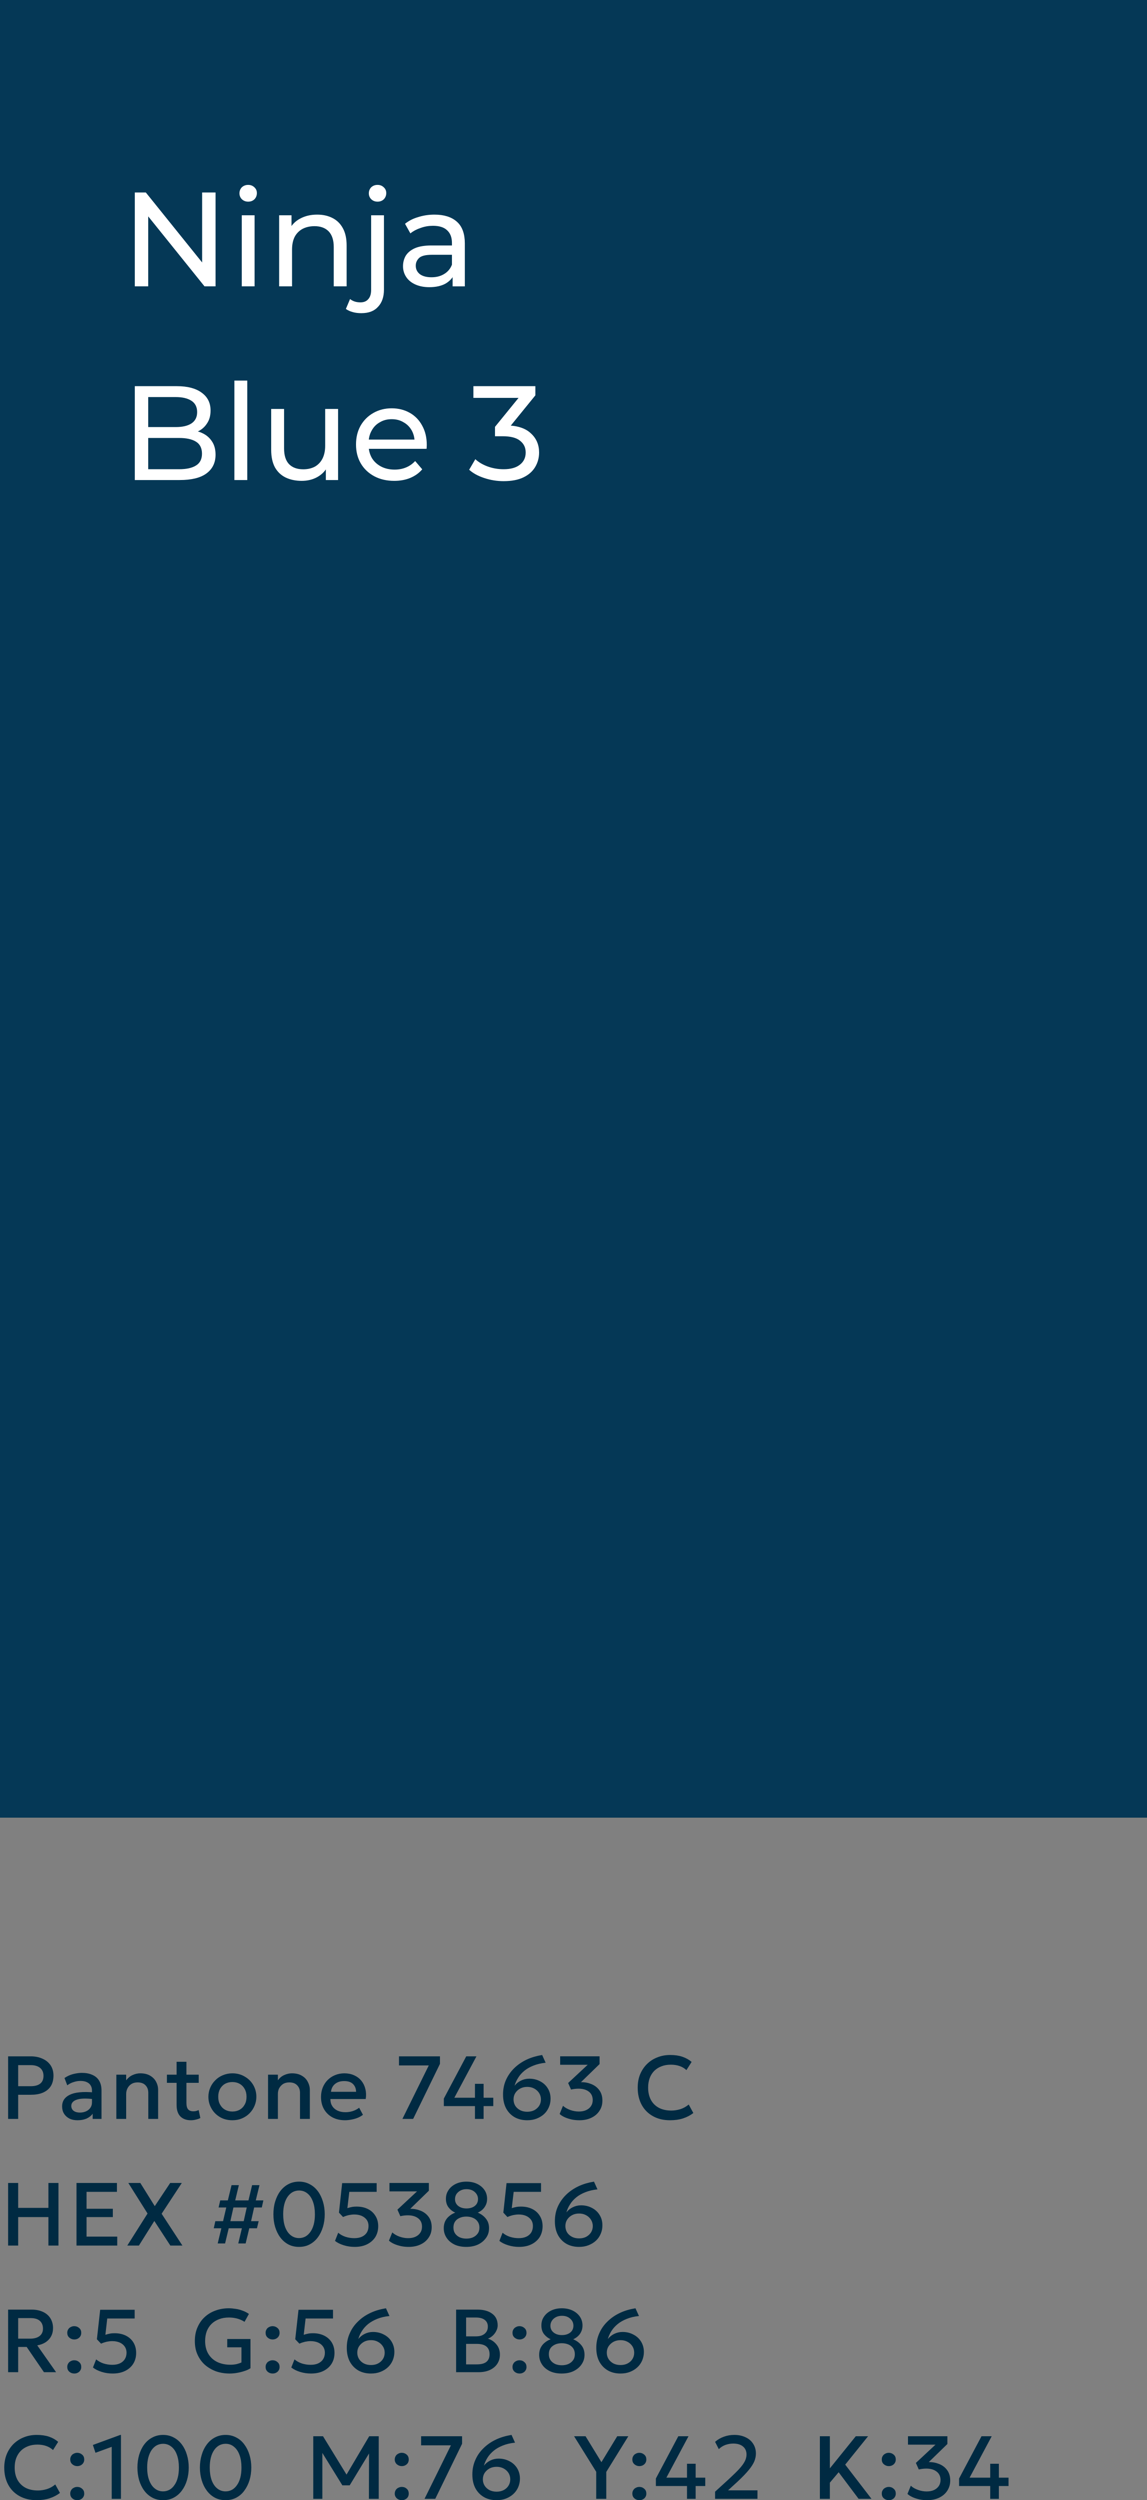 <?xml version="1.0" encoding="UTF-8"?> <svg xmlns="http://www.w3.org/2000/svg" id="Layer_2" viewBox="0 0 154 335.62"><rect x="0" y="0" width="154" height="335.62" fill="#808080" stroke="none"/><defs><style>.cls-1{fill:#053856;}.cls-2{fill:#fff;}.cls-3{fill:#002a42;}</style></defs><g id="Layer_1-2"><rect class="cls-1" width="154" height="244"></rect><path class="cls-3" d="M1.09,284.44v-8.4h3.04c.6,0,1.13.11,1.58.32.46.2.82.5,1.08.88.26.39.39.85.39,1.39s-.12,1.03-.36,1.41c-.24.38-.59.67-1.05.87-.45.2-1.01.29-1.67.29h-1.66v3.24h-1.35ZM2.44,280.05h1.68c.55,0,.97-.11,1.27-.34.3-.23.45-.58.45-1.05s-.16-.82-.46-1.07c-.31-.25-.73-.37-1.25-.37h-1.69v2.83ZM10.41,284.62c-.41,0-.77-.07-1.08-.22-.31-.16-.56-.38-.73-.66-.18-.28-.26-.62-.26-1,0-.32.08-.62.24-.88.17-.26.42-.48.77-.65.34-.17.79-.29,1.33-.34.55-.06,1.2-.05,1.97.02l.02.91c-.54-.07-1.01-.1-1.4-.09-.4.01-.72.06-.97.15-.25.08-.43.2-.55.34-.12.14-.18.3-.18.49,0,.28.11.51.31.66.21.16.49.24.85.24.31,0,.59-.06.83-.17.24-.11.44-.27.58-.48.14-.2.21-.44.21-.72v-1.57c0-.27-.05-.5-.17-.69-.11-.19-.28-.35-.51-.45-.22-.11-.51-.17-.85-.17-.31,0-.62.05-.92.15-.31.09-.6.24-.87.44l-.37-.98c.37-.25.76-.43,1.16-.53.4-.1.79-.16,1.16-.16.56,0,1.03.09,1.42.27.4.17.7.43.91.78.21.35.32.79.32,1.32v3.81h-1.19v-.7c-.2.29-.48.5-.83.66-.36.15-.76.22-1.2.22ZM15.62,284.44v-5.94h1.32v.76c.25-.33.54-.57.87-.71.33-.15.67-.23,1.02-.23.54,0,.99.11,1.35.33.35.21.62.49.79.83.18.34.26.69.26,1.05v3.91h-1.32v-3.5c0-.42-.12-.76-.38-1.02-.25-.26-.6-.38-1.06-.38-.29,0-.56.06-.79.19-.23.14-.41.32-.54.56-.13.23-.2.5-.2.81v3.34h-1.32ZM25.63,284.62c-.58,0-1.05-.16-1.4-.5-.34-.34-.52-.85-.52-1.54v-5.81h1.32v1.73h1.65v1.1h-1.65v2.69c0,.42.08.71.24.88.16.17.38.25.67.25.14,0,.27-.01.39-.04.13-.04.24-.08.34-.13l.23,1.07c-.17.09-.37.16-.59.21-.22.06-.45.09-.68.09ZM22.41,279.6v-1.1h1.48v1.1h-1.48ZM31.2,284.62c-.62,0-1.18-.14-1.66-.42-.49-.29-.87-.67-1.14-1.15-.28-.48-.42-1-.42-1.58,0-.42.08-.82.24-1.2.16-.38.38-.71.67-1,.29-.3.63-.53,1.02-.69.4-.17.83-.26,1.29-.26.62,0,1.18.15,1.66.44.49.28.87.66,1.15,1.14.27.48.41,1,.41,1.57,0,.42-.08.82-.24,1.2-.16.38-.38.72-.67,1.01-.28.29-.62.52-1.02.69-.39.17-.82.25-1.29.25ZM31.2,283.45c.37,0,.69-.08.98-.24.28-.16.51-.39.67-.69.17-.29.25-.64.25-1.05s-.08-.75-.25-1.05c-.16-.3-.39-.53-.67-.69-.29-.16-.61-.24-.98-.24s-.7.08-.99.24c-.28.16-.5.39-.67.69-.16.3-.24.65-.24,1.05s.08.76.25,1.05c.16.3.39.53.67.69.29.16.61.24.98.24ZM35.99,284.44v-5.94h1.32v.76c.24-.33.53-.57.86-.71.33-.15.67-.23,1.02-.23.54,0,.99.11,1.35.33.36.21.62.49.79.83.18.34.27.69.27,1.05v3.91h-1.32v-3.5c0-.42-.13-.76-.39-1.02-.25-.26-.6-.38-1.05-.38-.3,0-.56.06-.8.19-.22.14-.4.32-.54.56-.13.23-.19.5-.19.81v3.34h-1.32ZM46.32,284.62c-.64,0-1.2-.13-1.69-.39-.48-.26-.86-.63-1.13-1.1-.27-.47-.4-1.02-.4-1.64,0-.46.08-.88.23-1.26.16-.39.38-.73.66-1.01s.62-.51,1-.66c.38-.16.8-.24,1.25-.24.49,0,.93.09,1.32.27.38.17.7.41.95.72.26.32.44.68.54,1.1.11.42.13.87.05,1.36h-4.74c0,.35.07.67.24.93.16.27.4.47.7.62.31.15.67.22,1.09.22.33,0,.66-.05.97-.15.31-.1.6-.25.86-.45l.51.95c-.2.15-.43.29-.7.4-.27.11-.56.19-.85.24-.3.06-.58.09-.86.09ZM44.44,280.8h3.37c-.01-.45-.16-.8-.43-1.06-.28-.26-.66-.38-1.17-.38s-.89.12-1.22.38c-.32.26-.5.61-.55,1.06ZM54.03,284.44l3.54-7.18h-4v-1.22h5.5v1.01l-3.6,7.39h-1.44ZM63.77,284.44v-1.72h-4.18v-1.01l3.01-5.67h1.37l-2.97,5.56h2.77v-1.87h1.16v1.87h1.3v1.12h-1.3v1.72h-1.16ZM70.79,284.62c-.63,0-1.19-.13-1.68-.4-.49-.28-.87-.67-1.15-1.18-.28-.52-.42-1.14-.42-1.87s.13-1.36.39-1.95c.27-.6.64-1.13,1.11-1.59.48-.47,1.04-.85,1.67-1.15.64-.3,1.34-.5,2.08-.62l.47,1.04c-.61.06-1.15.19-1.63.38-.48.19-.89.42-1.23.7-.34.28-.62.59-.83.94-.22.34-.38.69-.48,1.07.22-.29.5-.52.85-.69.34-.17.72-.26,1.12-.26.54,0,1.03.12,1.46.35.43.22.78.54,1.02.94.26.41.38.87.38,1.4,0,.41-.07.78-.23,1.14-.15.35-.36.66-.64.92s-.62.46-1,.61c-.38.15-.8.22-1.26.22ZM70.79,283.48c.36,0,.67-.07.95-.21.27-.15.49-.34.65-.59.16-.25.24-.54.24-.86s-.09-.61-.25-.86c-.16-.25-.38-.45-.66-.6-.28-.15-.59-.22-.93-.22s-.66.07-.94.22c-.28.15-.5.35-.66.6-.16.25-.24.54-.24.86s.08.61.23.86c.16.25.38.44.66.59.27.14.59.21.95.21ZM77.8,284.62c-.35,0-.7-.03-1.04-.1-.33-.08-.64-.17-.93-.3-.28-.13-.51-.27-.69-.44l.45-1.1c.26.24.58.42.96.56.39.14.78.21,1.16.21s.71-.06.99-.19c.28-.13.5-.31.65-.54.16-.23.23-.5.23-.82,0-.48-.17-.85-.52-1.12-.35-.27-.82-.4-1.4-.4-.15,0-.31.01-.48.03-.17.02-.34.05-.51.09l-.39-.88,2.63-2.45h-3.7v-1.13h5.29v1.04l-2.5,2.43c.5-.01.97.08,1.41.26.44.18.79.45,1.06.82.27.37.41.83.41,1.38s-.13.99-.4,1.39c-.26.4-.62.71-1.09.93-.46.22-.99.33-1.59.33ZM89.97,284.62c-.88,0-1.64-.18-2.29-.54-.65-.36-1.16-.86-1.52-1.52-.36-.66-.54-1.43-.54-2.31,0-.64.1-1.23.31-1.76.22-.53.52-1,.91-1.39.39-.39.85-.7,1.39-.91.53-.22,1.11-.33,1.75-.33s1.19.08,1.65.24c.47.16.88.39,1.23.69l-.7,1.1c-.26-.25-.57-.43-.92-.55-.35-.12-.74-.18-1.17-.18-.46,0-.89.07-1.26.22-.38.14-.7.35-.97.61-.26.27-.47.59-.61.97-.14.38-.21.8-.21,1.28,0,.65.13,1.2.38,1.66.25.46.61.81,1.08,1.06.47.24,1.02.36,1.65.36.43,0,.84-.07,1.23-.19.39-.13.76-.33,1.11-.62l.62,1.14c-.4.31-.86.55-1.38.72-.52.17-1.1.25-1.74.25ZM1.09,301.44v-8.4h1.35v3.34h4.06v-3.34h1.35v8.4h-1.35v-3.82H2.44v3.82h-1.35ZM10.27,301.44v-8.4h5.43v1.19h-4.08v2.27h3.53v1.12h-3.53v2.62h4.12v1.2h-5.47ZM17.09,301.44l2.72-4.3-2.58-4.1h1.61l1.94,3.11,2.07-3.11h1.56l-2.71,4.13,2.79,4.27h-1.62l-2.15-3.3-2.07,3.3h-1.56ZM29.23,301.16l.49-2.04h-1.02l.21-.95h1.04l.43-1.84h-1.03l.22-.95h1.02l.5-2.05h.98l-.49,2.05h1.78l.49-2.05h.99l-.5,2.05h1.02l-.21.95h-1.03l-.41,1.84h1.02l-.23.95h-1.03l-.49,2.04h-.99l.49-2.04h-1.77l-.49,2.04h-.99ZM30.93,298.17h1.79l.41-1.84h-1.79l-.41,1.84ZM40.15,301.62c-.54,0-1.02-.11-1.45-.34-.42-.23-.78-.54-1.08-.95-.3-.4-.52-.87-.68-1.39-.16-.53-.23-1.1-.23-1.7s.07-1.17.23-1.69c.16-.53.38-1,.68-1.4.3-.4.66-.72,1.08-.94.43-.23.91-.35,1.45-.35s1.02.12,1.44.35c.43.22.79.54,1.09.94.3.4.52.87.68,1.4.16.52.24,1.09.24,1.69s-.08,1.17-.24,1.7c-.16.52-.38.99-.68,1.39-.3.41-.66.72-1.09.95-.42.23-.9.34-1.44.34ZM40.15,300.44c.32,0,.61-.08.87-.22.26-.15.48-.36.67-.64.19-.27.34-.61.44-1,.1-.39.15-.84.15-1.34,0-.66-.09-1.23-.27-1.71s-.42-.84-.74-1.09c-.32-.26-.69-.39-1.12-.39-.32,0-.61.08-.87.22-.26.15-.48.36-.67.63-.19.28-.34.61-.44,1.01-.1.39-.15.83-.15,1.33,0,.67.09,1.24.26,1.71.18.48.43.85.75,1.1.32.26.7.39,1.12.39ZM47.63,301.62c-.51,0-1.01-.07-1.48-.22-.48-.15-.87-.34-1.17-.59l.43-1.09c.27.24.6.42.99.55.38.12.77.18,1.16.18s.73-.06,1.02-.19c.29-.13.51-.32.67-.56.15-.25.23-.54.23-.89,0-.32-.08-.59-.24-.82-.17-.23-.4-.41-.69-.54-.29-.12-.61-.18-.98-.18-.24,0-.48.03-.73.08-.26.06-.51.14-.78.26l-.55-.59.43-3.96h4.63s0,1.17,0,1.17h-3.67l-.26,2.19c.21-.07.42-.12.62-.16.21-.04.42-.05.62-.05.55,0,1.05.1,1.48.31.44.21.78.51,1.03.91.26.4.39.87.39,1.42s-.14,1.05-.4,1.47c-.27.41-.64.73-1.11.96s-1.02.34-1.64.34ZM54.88,301.62c-.35,0-.7-.03-1.04-.1-.33-.08-.64-.17-.93-.3-.28-.13-.51-.27-.69-.44l.45-1.1c.26.24.58.42.96.56.39.14.78.21,1.16.21s.71-.06.99-.19c.28-.13.5-.31.65-.54.16-.23.23-.5.23-.82,0-.48-.17-.85-.52-1.12-.35-.27-.82-.4-1.4-.4-.15,0-.31.01-.48.03s-.34.05-.51.09l-.39-.88,2.63-2.45h-3.7v-1.13h5.29v1.04l-2.5,2.43c.5-.01.97.08,1.41.26s.79.45,1.06.82c.27.37.41.83.41,1.38s-.13.99-.4,1.39c-.26.4-.62.71-1.09.93-.46.22-.99.33-1.59.33ZM62.6,301.62c-.62,0-1.16-.11-1.61-.33-.45-.23-.8-.53-1.04-.91-.25-.38-.37-.8-.37-1.28,0-.33.06-.63.18-.9.12-.26.3-.5.53-.69.23-.2.51-.37.83-.49-.33-.14-.62-.36-.87-.67-.25-.31-.38-.71-.38-1.18s.12-.84.36-1.19c.23-.35.56-.62.97-.82.42-.2.89-.3,1.42-.3s1.03.1,1.44.3c.42.2.75.48.99.83.23.34.35.74.35,1.18,0,.32-.06.6-.18.84-.12.25-.27.45-.46.62-.19.17-.4.3-.61.39.45.19.82.46,1.09.81.28.34.42.77.42,1.27s-.12.9-.38,1.28c-.26.38-.61.68-1.07.91-.46.22-1,.33-1.61.33ZM62.62,300.51c.31,0,.6-.05.86-.16.27-.12.48-.28.64-.5.17-.22.25-.49.25-.82s-.08-.59-.24-.81c-.15-.22-.36-.39-.63-.5-.26-.11-.55-.17-.88-.17-.5,0-.91.13-1.25.38-.33.26-.49.62-.49,1.1,0,.33.08.6.24.82.16.22.37.38.63.5.27.11.56.16.87.16ZM62.63,296.46c.3,0,.57-.05.8-.15.24-.1.42-.25.55-.43.13-.19.2-.41.2-.67,0-.38-.15-.7-.43-.95-.28-.26-.66-.39-1.12-.39-.3,0-.57.06-.8.18-.23.12-.41.28-.55.48-.12.2-.19.42-.19.68,0,.38.15.68.43.91.3.23.67.34,1.11.34ZM69.7,301.62c-.51,0-1.01-.07-1.48-.22-.48-.15-.87-.34-1.17-.59l.43-1.09c.27.24.6.42.99.55.38.12.77.18,1.16.18s.73-.06,1.02-.19c.29-.13.51-.32.67-.56.15-.25.23-.54.23-.89,0-.32-.08-.59-.24-.82-.17-.23-.4-.41-.69-.54-.29-.12-.61-.18-.98-.18-.24,0-.48.03-.73.08-.26.06-.51.14-.78.26l-.55-.59.43-3.96h4.63s0,1.17,0,1.17h-3.67l-.26,2.19c.21-.07.42-.12.62-.16.21-.04.42-.05.62-.05.55,0,1.05.1,1.48.31.44.21.78.51,1.03.91.26.4.39.87.39,1.42s-.14,1.05-.4,1.47c-.27.41-.64.73-1.11.96s-1.02.34-1.64.34ZM77.75,301.62c-.63,0-1.19-.13-1.68-.4-.49-.28-.87-.67-1.15-1.18-.28-.52-.42-1.14-.42-1.87s.13-1.36.39-1.95c.27-.6.64-1.13,1.11-1.59.48-.47,1.04-.85,1.67-1.15.64-.3,1.34-.5,2.08-.62l.47,1.04c-.61.06-1.15.19-1.63.38s-.89.42-1.23.7c-.34.28-.62.59-.83.94-.22.34-.38.69-.48,1.07.22-.29.5-.52.85-.69.34-.17.72-.26,1.12-.26.54,0,1.03.12,1.46.35.43.22.78.54,1.02.94.26.41.38.87.38,1.4,0,.41-.07.78-.23,1.14-.15.35-.36.66-.64.92s-.62.46-1,.61c-.38.15-.8.22-1.26.22ZM77.75,300.48c.36,0,.67-.07.95-.21.27-.15.49-.34.65-.59.16-.25.24-.54.24-.86s-.09-.61-.25-.86c-.16-.25-.38-.45-.66-.6-.28-.15-.59-.22-.93-.22s-.66.07-.94.22c-.28.15-.5.35-.66.6-.16.25-.24.54-.24.86s.08.61.23.86c.16.25.38.44.66.59.27.14.59.21.95.21ZM1.09,318.44v-8.4h3.18c.58,0,1.08.11,1.51.31.43.2.76.49.99.86.23.37.35.81.35,1.32,0,.42-.09.79-.27,1.11-.17.32-.42.58-.74.79-.32.2-.69.34-1.11.41l2.53,3.6h-1.63l-2.32-3.39h-1.14v3.39h-1.35ZM2.44,313.94h1.6c.55,0,.97-.12,1.27-.35s.46-.56.46-1-.14-.79-.41-1.03c-.27-.25-.68-.38-1.22-.38h-1.7v2.76ZM9.97,314.05c-.25,0-.48-.09-.66-.25-.19-.16-.28-.38-.28-.64,0-.18.04-.34.13-.47.08-.14.19-.24.34-.31.14-.08.3-.12.47-.12.26,0,.48.09.66.25.19.16.28.38.28.65,0,.17-.04.33-.13.47-.08.13-.2.23-.34.31-.14.07-.3.11-.47.11ZM9.97,318.62c-.25,0-.48-.08-.66-.24-.19-.17-.28-.38-.28-.64,0-.18.04-.34.13-.47.08-.14.19-.24.34-.31.14-.08.3-.12.47-.12.26,0,.48.08.66.25.19.16.28.37.28.65,0,.17-.04.33-.13.46-.08.14-.2.24-.34.31-.14.08-.3.11-.47.11ZM15.14,318.62c-.52,0-1.01-.07-1.49-.22-.47-.15-.86-.34-1.17-.59l.43-1.09c.28.24.61.42.99.55.39.12.77.18,1.17.18s.73-.06,1.02-.19c.28-.13.51-.32.66-.56.16-.25.24-.54.24-.89,0-.32-.09-.59-.25-.82s-.39-.41-.68-.54c-.29-.12-.62-.18-.99-.18-.23,0-.48.03-.73.08-.25.06-.51.14-.77.26l-.56-.59.44-3.96h4.63s0,1.17,0,1.17h-3.68l-.25,2.19c.21-.07.41-.12.62-.16.2-.04.41-.05.61-.05.56,0,1.05.1,1.49.31.43.21.78.51,1.03.91.25.4.38.87.38,1.42s-.13,1.05-.4,1.47c-.26.41-.63.73-1.1.96-.48.23-1.02.34-1.64.34ZM30.85,318.62c-.67,0-1.29-.1-1.86-.3-.56-.21-1.06-.5-1.49-.88-.42-.38-.75-.84-.99-1.38-.24-.53-.35-1.14-.35-1.8s.11-1.27.34-1.8c.23-.54.54-1.01.95-1.39.41-.39.9-.69,1.45-.89.55-.21,1.16-.32,1.82-.32.3,0,.61.03.92.08.31.04.62.12.92.24.3.1.59.25.86.44l-.59,1.06c-.3-.2-.63-.34-.99-.44-.35-.09-.71-.14-1.09-.14-.49,0-.93.07-1.32.22-.4.15-.74.36-1.02.63s-.49.6-.65.99c-.14.39-.22.83-.22,1.31,0,.68.15,1.26.43,1.73.29.48.69.84,1.19,1.09.51.24,1.09.37,1.75.37.33,0,.62-.03.88-.09.26-.07.47-.14.63-.22v-2.03h-1.91v-1.11h3.12v3.92c-.22.15-.5.28-.83.38-.33.11-.67.19-1.02.25-.35.06-.66.08-.93.08ZM36.6,314.05c-.25,0-.48-.09-.66-.25-.19-.16-.28-.38-.28-.64,0-.18.04-.34.13-.47.08-.14.19-.24.34-.31.14-.08.3-.12.47-.12.26,0,.48.09.66.25.19.16.28.38.28.65,0,.17-.04.33-.13.47-.08.13-.2.23-.34.31-.14.07-.3.11-.47.11ZM36.6,318.62c-.25,0-.48-.08-.66-.24-.19-.17-.28-.38-.28-.64,0-.18.04-.34.13-.47.08-.14.19-.24.34-.31.14-.08.3-.12.47-.12.26,0,.48.08.66.25.19.16.28.37.28.65,0,.17-.04.33-.13.46-.08.14-.2.24-.34.31-.14.08-.3.11-.47.11ZM41.77,318.62c-.52,0-1.01-.07-1.49-.22-.47-.15-.86-.34-1.17-.59l.43-1.09c.28.24.61.42.99.55.39.12.77.18,1.17.18s.73-.06,1.02-.19c.28-.13.51-.32.66-.56.16-.25.24-.54.24-.89,0-.32-.09-.59-.25-.82-.16-.23-.39-.41-.68-.54-.29-.12-.62-.18-.99-.18-.23,0-.48.03-.73.08-.25.06-.51.14-.77.26l-.56-.59.44-3.96h4.63s0,1.17,0,1.17h-3.68l-.25,2.19c.21-.07.41-.12.62-.16.2-.04.41-.05.61-.05.56,0,1.05.1,1.49.31.43.21.78.51,1.03.91.25.4.38.87.38,1.42s-.13,1.05-.4,1.47c-.26.41-.63.73-1.1.96-.48.23-1.02.34-1.64.34ZM49.81,318.62c-.63,0-1.19-.13-1.68-.4-.48-.28-.87-.67-1.15-1.18-.28-.52-.42-1.14-.42-1.87s.13-1.36.4-1.95c.26-.6.63-1.13,1.11-1.59.47-.47,1.03-.85,1.67-1.15s1.33-.5,2.08-.62l.47,1.04c-.62.06-1.16.19-1.64.38-.47.19-.88.42-1.23.7-.34.28-.61.59-.83.94-.22.34-.38.69-.48,1.07.22-.29.51-.52.85-.69.35-.17.72-.26,1.12-.26.54,0,1.03.12,1.46.35.44.22.78.54,1.03.94.25.41.38.87.38,1.4,0,.41-.08.78-.23,1.14-.15.35-.37.66-.65.92s-.61.46-1,.61c-.38.15-.8.22-1.26.22ZM49.81,317.48c.36,0,.68-.07.95-.21.28-.15.49-.34.65-.59.16-.25.24-.54.24-.86s-.08-.61-.25-.86c-.16-.25-.38-.45-.66-.6-.27-.15-.58-.22-.93-.22s-.66.07-.94.22c-.27.15-.49.35-.66.6-.16.25-.24.54-.24.86s.08.61.24.86c.16.25.37.44.65.59.28.14.59.21.95.21ZM61.24,318.44v-8.4h2.88c.81,0,1.46.18,1.95.54.5.36.75.89.75,1.58,0,.27-.07.52-.2.76-.12.24-.28.45-.48.63-.2.18-.41.31-.63.39.46.14.84.4,1.14.77.31.37.47.83.47,1.38,0,.46-.12.86-.35,1.22-.23.35-.56.63-.99.83-.43.2-.94.3-1.53.3h-3.01ZM62.58,317.39h1.45c.57,0,1-.11,1.28-.34s.42-.57.42-1.02-.14-.8-.43-1.04c-.28-.23-.71-.35-1.3-.35h-1.42v2.75ZM62.58,313.63h1.33c.33,0,.61-.05.84-.15.24-.11.42-.26.55-.45.14-.2.2-.44.2-.71,0-.39-.14-.69-.42-.9-.27-.21-.67-.32-1.19-.32h-1.31v2.53ZM69.75,314.05c-.25,0-.47-.09-.66-.25-.19-.16-.28-.38-.28-.64,0-.18.04-.34.13-.47.08-.14.2-.24.34-.31.14-.08.3-.12.47-.12.26,0,.48.09.66.25.19.16.28.38.28.65,0,.17-.04.33-.13.47-.08.13-.19.23-.34.31-.14.07-.29.11-.47.11ZM69.75,318.62c-.25,0-.47-.08-.66-.24-.19-.17-.28-.38-.28-.64,0-.18.04-.34.13-.47.08-.14.2-.24.34-.31.14-.08.3-.12.47-.12.26,0,.48.08.66.25.19.16.28.37.28.65,0,.17-.04.33-.13.46-.08.14-.19.24-.34.31-.14.08-.29.11-.47.11ZM75.41,318.62c-.62,0-1.16-.11-1.61-.33-.45-.23-.8-.53-1.04-.91-.25-.38-.37-.8-.37-1.28,0-.33.06-.63.18-.9.13-.26.3-.5.53-.69.23-.2.51-.37.83-.49-.32-.14-.61-.36-.87-.67-.25-.31-.37-.71-.37-1.18s.11-.84.35-1.19.56-.62.97-.82c.42-.2.89-.3,1.42-.3s1.03.1,1.44.3c.42.2.75.48.99.83.23.34.35.74.35,1.18,0,.32-.06.6-.18.84-.11.25-.27.45-.46.62-.19.17-.4.3-.61.39.45.19.82.46,1.1.81.28.34.42.77.42,1.27s-.13.9-.39,1.28c-.25.38-.61.68-1.07.91-.46.22-.99.33-1.61.33ZM75.43,317.51c.31,0,.6-.05.86-.16.27-.12.48-.28.64-.5.17-.22.25-.49.25-.82s-.08-.59-.23-.81c-.16-.22-.37-.39-.63-.5-.27-.11-.56-.17-.89-.17-.5,0-.91.13-1.24.38-.34.26-.5.62-.5,1.1,0,.33.08.6.24.82.16.22.37.38.63.5.27.11.56.16.87.16ZM75.45,313.46c.3,0,.56-.05.79-.15.24-.1.42-.25.55-.43.13-.19.2-.41.2-.67,0-.38-.14-.7-.43-.95-.28-.26-.65-.39-1.11-.39-.31,0-.58.06-.81.18-.23.12-.41.28-.54.48-.13.2-.2.42-.2.68,0,.38.15.68.44.91.29.23.66.34,1.11.34ZM83.32,318.62c-.64,0-1.2-.13-1.68-.4-.49-.28-.88-.67-1.16-1.18-.28-.52-.42-1.14-.42-1.87s.14-1.36.4-1.95c.26-.6.63-1.13,1.11-1.59.48-.47,1.03-.85,1.67-1.15s1.33-.5,2.08-.62l.47,1.04c-.61.06-1.16.19-1.63.38-.48.19-.89.42-1.23.7-.34.28-.62.59-.84.94-.21.34-.37.69-.48,1.07.23-.29.51-.52.85-.69.35-.17.72-.26,1.13-.26.54,0,1.02.12,1.45.35.44.22.78.54,1.03.94.25.41.38.87.38,1.4,0,.41-.08.78-.23,1.14-.15.35-.37.66-.65.92s-.61.46-.99.61c-.38.15-.8.22-1.26.22ZM83.32,317.48c.35,0,.67-.07.94-.21.28-.15.5-.34.65-.59.16-.25.24-.54.24-.86s-.08-.61-.24-.86c-.16-.25-.38-.45-.66-.6-.28-.15-.59-.22-.93-.22s-.67.07-.95.22c-.27.15-.49.35-.66.6-.16.25-.24.54-.24.86s.08.61.24.86c.16.25.38.44.65.59.28.14.6.21.96.21ZM4.92,335.62c-.87,0-1.63-.18-2.29-.54-.65-.36-1.16-.86-1.52-1.52-.36-.66-.54-1.43-.54-2.31,0-.64.11-1.23.32-1.76.21-.53.52-1,.9-1.39.4-.39.86-.7,1.39-.91.53-.22,1.12-.33,1.75-.33s1.19.08,1.66.24c.47.16.87.39,1.22.69l-.69,1.1c-.27-.25-.58-.43-.93-.55-.35-.12-.74-.18-1.16-.18-.47,0-.89.07-1.27.22-.37.14-.7.35-.96.61s-.47.59-.62.97c-.14.38-.21.8-.21,1.28,0,.65.13,1.2.38,1.66.26.46.62.81,1.08,1.06.47.24,1.02.36,1.66.36.42,0,.83-.07,1.22-.19.4-.13.77-.33,1.11-.62l.63,1.14c-.41.31-.87.55-1.39.72-.52.17-1.1.25-1.74.25ZM10.37,331.05c-.25,0-.48-.09-.66-.25-.19-.16-.28-.38-.28-.64,0-.18.04-.34.13-.47.08-.14.19-.24.34-.31.14-.08.3-.12.47-.12.26,0,.48.09.66.25.19.16.28.38.28.65,0,.17-.04.33-.13.47-.08.13-.2.23-.34.31-.14.07-.3.11-.47.11ZM10.37,335.62c-.25,0-.48-.08-.66-.24-.19-.17-.28-.38-.28-.64,0-.18.04-.34.13-.47.08-.14.19-.24.34-.31.14-.08.3-.12.47-.12.26,0,.48.08.66.25.19.16.28.37.28.65,0,.17-.04.33-.13.46-.08.14-.2.24-.34.31-.14.08-.3.11-.47.11ZM15,335.44v-6.98l-2.18.8-.35-1.05,3.68-1.35h.09v8.58h-1.24ZM21.89,335.62c-.53,0-1.02-.11-1.44-.34-.43-.23-.79-.54-1.09-.95-.3-.4-.52-.87-.68-1.39-.15-.53-.23-1.1-.23-1.7s.08-1.17.23-1.69c.16-.53.38-1,.68-1.4.3-.4.66-.72,1.09-.94.42-.23.91-.35,1.44-.35s1.02.12,1.44.35c.43.22.79.54,1.09.94.3.4.53.87.68,1.4.16.52.24,1.09.24,1.69s-.08,1.17-.24,1.7c-.15.52-.38.99-.68,1.39-.3.41-.66.72-1.09.95-.42.23-.9.34-1.44.34ZM21.89,334.44c.32,0,.61-.08.87-.22.26-.15.49-.36.67-.64.2-.27.34-.61.44-1,.1-.39.15-.84.15-1.34,0-.66-.09-1.23-.27-1.71-.17-.48-.42-.84-.74-1.09-.32-.26-.69-.39-1.12-.39-.31,0-.6.08-.87.22-.26.15-.48.36-.67.63-.19.28-.33.61-.44,1.01-.1.39-.15.83-.15,1.33,0,.67.09,1.24.27,1.71.18.48.43.85.75,1.1.32.26.69.39,1.11.39ZM30.29,335.62c-.54,0-1.02-.11-1.45-.34-.42-.23-.78-.54-1.08-.95-.3-.4-.53-.87-.68-1.39-.16-.53-.24-1.1-.24-1.7s.08-1.17.24-1.69c.15-.53.38-1,.68-1.4.3-.4.66-.72,1.08-.94.43-.23.91-.35,1.45-.35s1.01.12,1.44.35c.43.22.79.54,1.08.94.3.4.53.87.69,1.4.16.52.24,1.09.24,1.69s-.08,1.17-.24,1.7c-.16.52-.39.99-.69,1.39-.29.41-.65.72-1.08.95s-.91.34-1.44.34ZM30.29,334.44c.32,0,.61-.08.87-.22.26-.15.48-.36.67-.64.19-.27.34-.61.44-1,.1-.39.15-.84.15-1.34,0-.66-.09-1.23-.27-1.71-.18-.48-.43-.84-.75-1.09-.31-.26-.68-.39-1.11-.39-.32,0-.61.08-.87.22-.26.15-.49.36-.67.63-.19.28-.34.61-.44,1.01-.1.39-.15.83-.15,1.33,0,.67.09,1.24.26,1.71.18.48.43.85.75,1.1.32.26.69.39,1.12.39ZM42.06,335.44v-8.4h1.31l3.42,5.58h-.52l3.3-5.58h1.28v8.4h-1.32l.02-6.61.26.09-2.86,4.71h-.98l-2.91-4.71.22-.09v6.61s-1.22,0-1.22,0ZM53.95,331.05c-.26,0-.48-.09-.67-.25-.18-.16-.28-.38-.28-.64,0-.18.05-.34.13-.47.08-.14.2-.24.34-.31.15-.08.3-.12.48-.12.26,0,.48.09.66.25.18.16.27.38.27.65,0,.17-.04.33-.12.47-.09.13-.2.23-.35.31-.14.07-.29.11-.46.11ZM53.95,335.62c-.26,0-.48-.08-.67-.24-.18-.17-.28-.38-.28-.64,0-.18.05-.34.13-.47.08-.14.2-.24.34-.31.15-.08.3-.12.48-.12.26,0,.48.08.66.25.18.16.27.37.27.65,0,.17-.04.33-.12.46-.09.14-.2.24-.35.31-.14.08-.29.11-.46.11ZM57,335.44l3.54-7.18h-4v-1.22h5.5v1.01l-3.6,7.39h-1.44ZM66.68,335.62c-.64,0-1.2-.13-1.68-.4-.49-.28-.88-.67-1.16-1.18-.28-.52-.42-1.14-.42-1.87s.14-1.36.4-1.95c.26-.6.63-1.13,1.11-1.59.48-.47,1.03-.85,1.67-1.15.64-.3,1.33-.5,2.08-.62l.47,1.04c-.61.06-1.16.19-1.63.38-.48.19-.89.42-1.23.7-.34.28-.62.59-.84.94-.21.34-.37.69-.48,1.07.23-.29.51-.52.85-.69.35-.17.72-.26,1.13-.26.54,0,1.02.12,1.45.35.44.22.78.54,1.03.94.25.41.38.87.38,1.4,0,.41-.08.78-.23,1.14-.15.35-.37.66-.65.92s-.61.46-.99.61c-.38.15-.8.22-1.26.22ZM66.68,334.48c.35,0,.67-.07.94-.21.28-.15.5-.34.65-.59.16-.25.24-.54.24-.86s-.08-.61-.24-.86-.38-.45-.66-.6c-.28-.15-.59-.22-.93-.22s-.67.07-.95.22c-.27.15-.49.35-.66.6-.16.25-.24.54-.24.86s.08.61.24.86c.16.25.38.44.65.59.28.14.6.21.96.21ZM80.05,335.44v-3.63l-2.97-4.77h1.54l2.13,3.48,2.12-3.48h1.49l-2.96,4.79v3.61h-1.35ZM85.84,331.05c-.25,0-.48-.09-.66-.25-.19-.16-.28-.38-.28-.64,0-.18.04-.34.13-.47.08-.14.19-.24.34-.31.14-.08.3-.12.47-.12.26,0,.48.09.66.25.19.16.28.38.28.65,0,.17-.04.33-.13.47-.08.13-.2.23-.34.31-.14.07-.3.11-.47.11ZM85.84,335.62c-.25,0-.48-.08-.66-.24-.19-.17-.28-.38-.28-.64,0-.18.04-.34.13-.47.08-.14.19-.24.34-.31.14-.08.3-.12.47-.12.26,0,.48.08.66.25.19.16.28.37.28.65,0,.17-.04.33-.13.46-.08.14-.2.24-.34.31-.14.08-.3.11-.47.11ZM92.24,335.44v-1.72h-4.18v-1.01l3.01-5.67h1.37l-2.97,5.56h2.77v-1.87h1.16v1.87h1.29v1.12h-1.29v1.72h-1.16ZM96.01,335.44v-.96l1.82-1.66c.57-.53,1.04-.98,1.39-1.36.35-.38.61-.73.77-1.04.16-.31.24-.62.24-.93,0-.46-.16-.82-.48-1.08-.31-.26-.75-.39-1.31-.39-.37,0-.72.07-1.06.19-.34.13-.63.32-.87.56l-.5-.98c.34-.3.74-.53,1.18-.69.44-.16.91-.24,1.4-.24.58,0,1.08.11,1.52.32.43.2.77.49,1.01.87.24.37.37.8.37,1.3,0,.35-.07.7-.21,1.05-.14.34-.39.73-.74,1.16-.35.43-.85.95-1.5,1.56l-1.29,1.18h3.95v1.14h-5.69ZM110.08,335.44v-8.4h1.34v4.31l3.48-4.31h1.65l-3.07,3.81,3.53,4.59h-1.73l-2.68-3.57-1.18,1.4v2.17h-1.34ZM119.33,331.05c-.25,0-.47-.09-.66-.25-.19-.16-.28-.38-.28-.64,0-.18.04-.34.13-.47.08-.14.2-.24.34-.31.14-.08.3-.12.47-.12.26,0,.48.09.66.25.19.16.28.38.28.65,0,.17-.04.33-.13.47-.08.13-.19.23-.34.31-.14.07-.29.11-.47.11ZM119.33,335.62c-.25,0-.47-.08-.66-.24-.19-.17-.28-.38-.28-.64,0-.18.04-.34.13-.47.08-.14.2-.24.34-.31.14-.08.3-.12.47-.12.26,0,.48.08.66.25.19.16.28.37.28.65,0,.17-.04.33-.13.46-.08.14-.19.24-.34.31-.14.08-.29.11-.47.11ZM124.49,335.62c-.35,0-.69-.03-1.03-.1-.34-.08-.65-.17-.93-.3-.28-.13-.51-.27-.69-.44l.45-1.1c.25.24.57.42.96.56s.77.21,1.16.21.71-.06.99-.19c.28-.13.49-.31.65-.54.15-.23.23-.5.23-.82,0-.48-.18-.85-.53-1.12s-.81-.4-1.39-.4c-.16,0-.32.01-.49.03-.16.02-.33.05-.51.09l-.39-.88,2.63-2.45h-3.69v-1.13h5.29v1.04l-2.5,2.43c.5-.01.97.08,1.41.26.44.18.79.45,1.06.82.27.37.41.83.41,1.38s-.14.99-.4,1.39c-.26.4-.63.71-1.09.93-.47.22-1,.33-1.6.33ZM132.95,335.44v-1.72h-4.18v-1.01l3.01-5.67h1.37l-2.97,5.56h2.77v-1.87h1.16v1.87h1.3v1.12h-1.3v1.72h-1.16Z"></path><path class="cls-2" d="M18.1,38.44v-12.6h1.48l8.33,10.35h-.77v-10.35h1.8v12.6h-1.48l-8.33-10.35h.77v10.35h-1.8ZM32.46,38.44v-9.54h1.72v9.54h-1.72ZM33.32,27.07c-.34,0-.62-.11-.85-.33-.21-.21-.32-.48-.32-.79s.11-.59.32-.81c.23-.21.51-.32.85-.32s.61.11.83.32c.23.21.34.46.34.78s-.11.6-.32.82c-.22.22-.5.33-.85.33ZM42.58,28.81c.78,0,1.46.15,2.05.45.6.3,1.07.76,1.4,1.37.34.61.51,1.39.51,2.32v5.49h-1.73v-5.29c0-.92-.23-1.62-.68-2.09-.45-.46-1.08-.7-1.89-.7-.62,0-1.15.12-1.61.36-.45.24-.81.6-1.06,1.06-.24.47-.36,1.05-.36,1.75v4.91h-1.73v-9.54h1.66v2.58l-.27-.69c.31-.62.79-1.11,1.44-1.45.65-.35,1.4-.53,2.27-.53ZM48.51,42.04c-.39,0-.77-.04-1.13-.14-.37-.1-.69-.24-.94-.43l.56-1.33c.36.3.83.45,1.4.45.46,0,.81-.15,1.05-.44.25-.27.38-.69.38-1.24v-10.01h1.72v9.98c0,.97-.26,1.74-.79,2.3-.51.58-1.26.86-2.25.86ZM50.69,27.07c-.34,0-.62-.11-.85-.33-.21-.21-.32-.48-.32-.79s.11-.59.32-.81c.23-.21.51-.32.85-.32s.61.11.83.32c.23.21.34.46.34.78s-.11.6-.32.82c-.22.22-.5.33-.85.33ZM60.77,38.44v-2.01l-.09-.38v-3.44c0-.73-.21-1.29-.64-1.69-.42-.41-1.06-.61-1.91-.61-.57,0-1.12.09-1.66.29-.54.18-.99.42-1.37.73l-.72-1.29c.5-.4,1.08-.7,1.77-.9.69-.22,1.42-.33,2.18-.33,1.3,0,2.31.32,3.02.96.71.63,1.06,1.61,1.06,2.91v5.76h-1.64ZM57.64,38.55c-.71,0-1.33-.12-1.87-.36-.53-.24-.94-.57-1.22-.99-.29-.43-.44-.92-.44-1.46,0-.51.12-.98.36-1.4.26-.42.66-.76,1.21-1.01.56-.25,1.32-.38,2.27-.38h3.02v1.25h-2.95c-.86,0-1.45.14-1.75.43-.3.29-.45.63-.45,1.04,0,.47.19.85.56,1.14.37.27.89.41,1.55.41s1.21-.14,1.69-.43c.49-.29.85-.71,1.06-1.26l.35,1.19c-.23.56-.63,1.01-1.21,1.35-.58.32-1.3.48-2.18.48ZM18.1,64.44v-12.6h5.65c1.46,0,2.57.3,3.35.89.78.57,1.17,1.36,1.17,2.37,0,.69-.15,1.26-.47,1.73-.3.47-.7.83-1.22,1.08s-1.07.38-1.67.38l.32-.54c.72,0,1.36.12,1.91.38.55.25.99.62,1.31,1.11.33.48.49,1.08.49,1.8,0,1.08-.41,1.92-1.23,2.52-.8.59-2,.88-3.6.88h-6.01ZM19.9,62.99h4.14c1,0,1.76-.17,2.29-.51.53-.33.79-.86.79-1.58s-.26-1.27-.79-1.6c-.53-.34-1.29-.51-2.29-.51h-4.3v-1.46h3.85c.91,0,1.62-.16,2.13-.5.5-.34.75-.84.75-1.51s-.25-1.18-.75-1.51c-.51-.34-1.22-.51-2.13-.51h-3.69v9.69ZM31.47,64.44v-13.35h1.73v13.35h-1.73ZM40.51,64.55c-.81,0-1.53-.15-2.16-.45-.61-.3-1.09-.75-1.44-1.37-.33-.62-.5-1.4-.5-2.34v-5.49h1.73v5.3c0,.93.22,1.63.66,2.1.46.47,1.1.7,1.91.7.6,0,1.12-.12,1.57-.36.44-.25.78-.61,1.02-1.08.24-.48.36-1.05.36-1.72v-4.94h1.73v9.54h-1.64v-2.57l.27.68c-.31.64-.78,1.13-1.4,1.48-.62.35-1.33.52-2.11.52ZM52.93,64.55c-1.02,0-1.92-.21-2.7-.63-.77-.42-1.37-.99-1.8-1.73-.42-.73-.63-1.57-.63-2.52s.2-1.78.61-2.52c.42-.73.99-1.3,1.71-1.71.73-.42,1.56-.63,2.47-.63s1.74.21,2.45.62c.7.4,1.26.98,1.65,1.72.41.74.61,1.59.61,2.58,0,.07,0,.15-.01.25,0,.1-.01.19-.02.27h-8.12v-1.24h7.22l-.7.43c.01-.61-.12-1.16-.38-1.64-.27-.48-.63-.85-1.1-1.11-.46-.28-.99-.42-1.6-.42s-1.14.14-1.6.42c-.47.26-.84.64-1.1,1.13-.27.48-.4,1.03-.4,1.66v.28c0,.64.15,1.21.43,1.71.3.5.72.88,1.25,1.16.52.27,1.13.41,1.81.41.57,0,1.08-.1,1.53-.29.47-.19.88-.48,1.23-.86l.95,1.11c-.43.51-.97.89-1.62,1.16-.63.26-1.35.39-2.14.39ZM67.61,64.59c-.88,0-1.75-.14-2.59-.42-.83-.27-1.5-.64-2.03-1.11l.83-1.42c.42.39.96.72,1.63.97.68.25,1.4.38,2.16.38.94,0,1.67-.2,2.18-.6.53-.41.79-.95.79-1.64s-.25-1.18-.75-1.58c-.49-.41-1.28-.61-2.36-.61h-1.01v-1.26l3.75-4.61.25.72h-6.9v-1.57h8.32v1.23l-3.73,4.59-.93-.56h.59c1.53,0,2.67.34,3.42,1.03.77.68,1.15,1.55,1.15,2.61,0,.7-.17,1.35-.52,1.94-.35.59-.87,1.06-1.58,1.4-.7.34-1.59.51-2.67.51Z"></path></g></svg> 